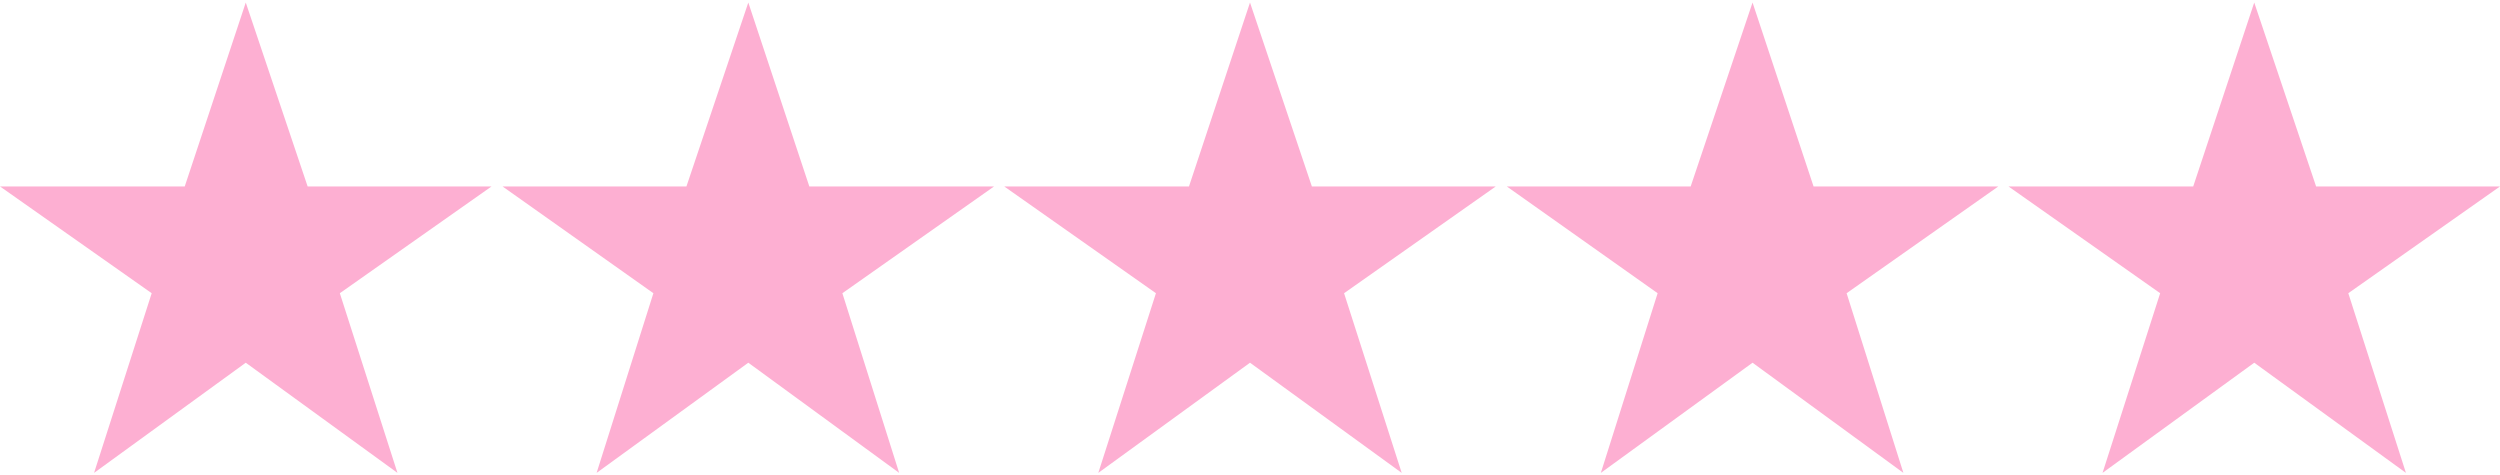 <?xml version="1.0" encoding="utf-8"?>
<!-- Generator: Adobe Illustrator 22.0.0, SVG Export Plug-In . SVG Version: 6.00 Build 0)  -->
<svg version="1.1" id="Layer_1" xmlns="http://www.w3.org/2000/svg" xmlns:xlink="http://www.w3.org/1999/xlink" x="0px" y="0px"
	 width="295px" height="56px" viewBox="0 0 295 56" style="enable-background:new 0 0 295 56;" xml:space="preserve">
<style type="text/css">
	.st0{fill:#FDAFD2;}
</style>
<g>
	<g id="star-rate">
		<polygon class="st0" points="29,42.8 46.9,55.8 40.1,34.6 58,22 36.3,22 29,0.3 21.8,22 0,22 17.9,34.6 11.1,55.8 		"/>
	</g>
</g>
<g>
	<g id="star-rate_1_">
		<polygon class="st0" points="88.3,42.8 106.1,55.8 99.4,34.6 117.3,22 95.5,22 88.3,0.3 81,22 59.3,22 77.1,34.6 70.4,55.8 		"/>
	</g>
</g>
<g>
	<g id="star-rate_2_">
		<polygon class="st0" points="147.5,42.8 165.4,55.8 158.6,34.6 176.5,22 154.8,22 147.5,0.3 140.3,22 118.5,22 136.4,34.6 
			129.6,55.8 		"/>
	</g>
</g>
<g>
	<g id="star-rate_3_">
		<polygon class="st0" points="206.8,42.8 224.6,55.8 217.9,34.6 235.8,22 214,22 206.8,0.3 199.5,22 177.8,22 195.6,34.6 
			188.9,55.8 		"/>
	</g>
</g>
<g>
	<g id="star-rate_4_">
		<polygon class="st0" points="266,42.8 283.9,55.8 277.1,34.6 295,22 273.3,22 266,0.3 258.8,22 237,22 254.9,34.6 248.1,55.8 		
			"/>
	</g>
</g>
</svg>
